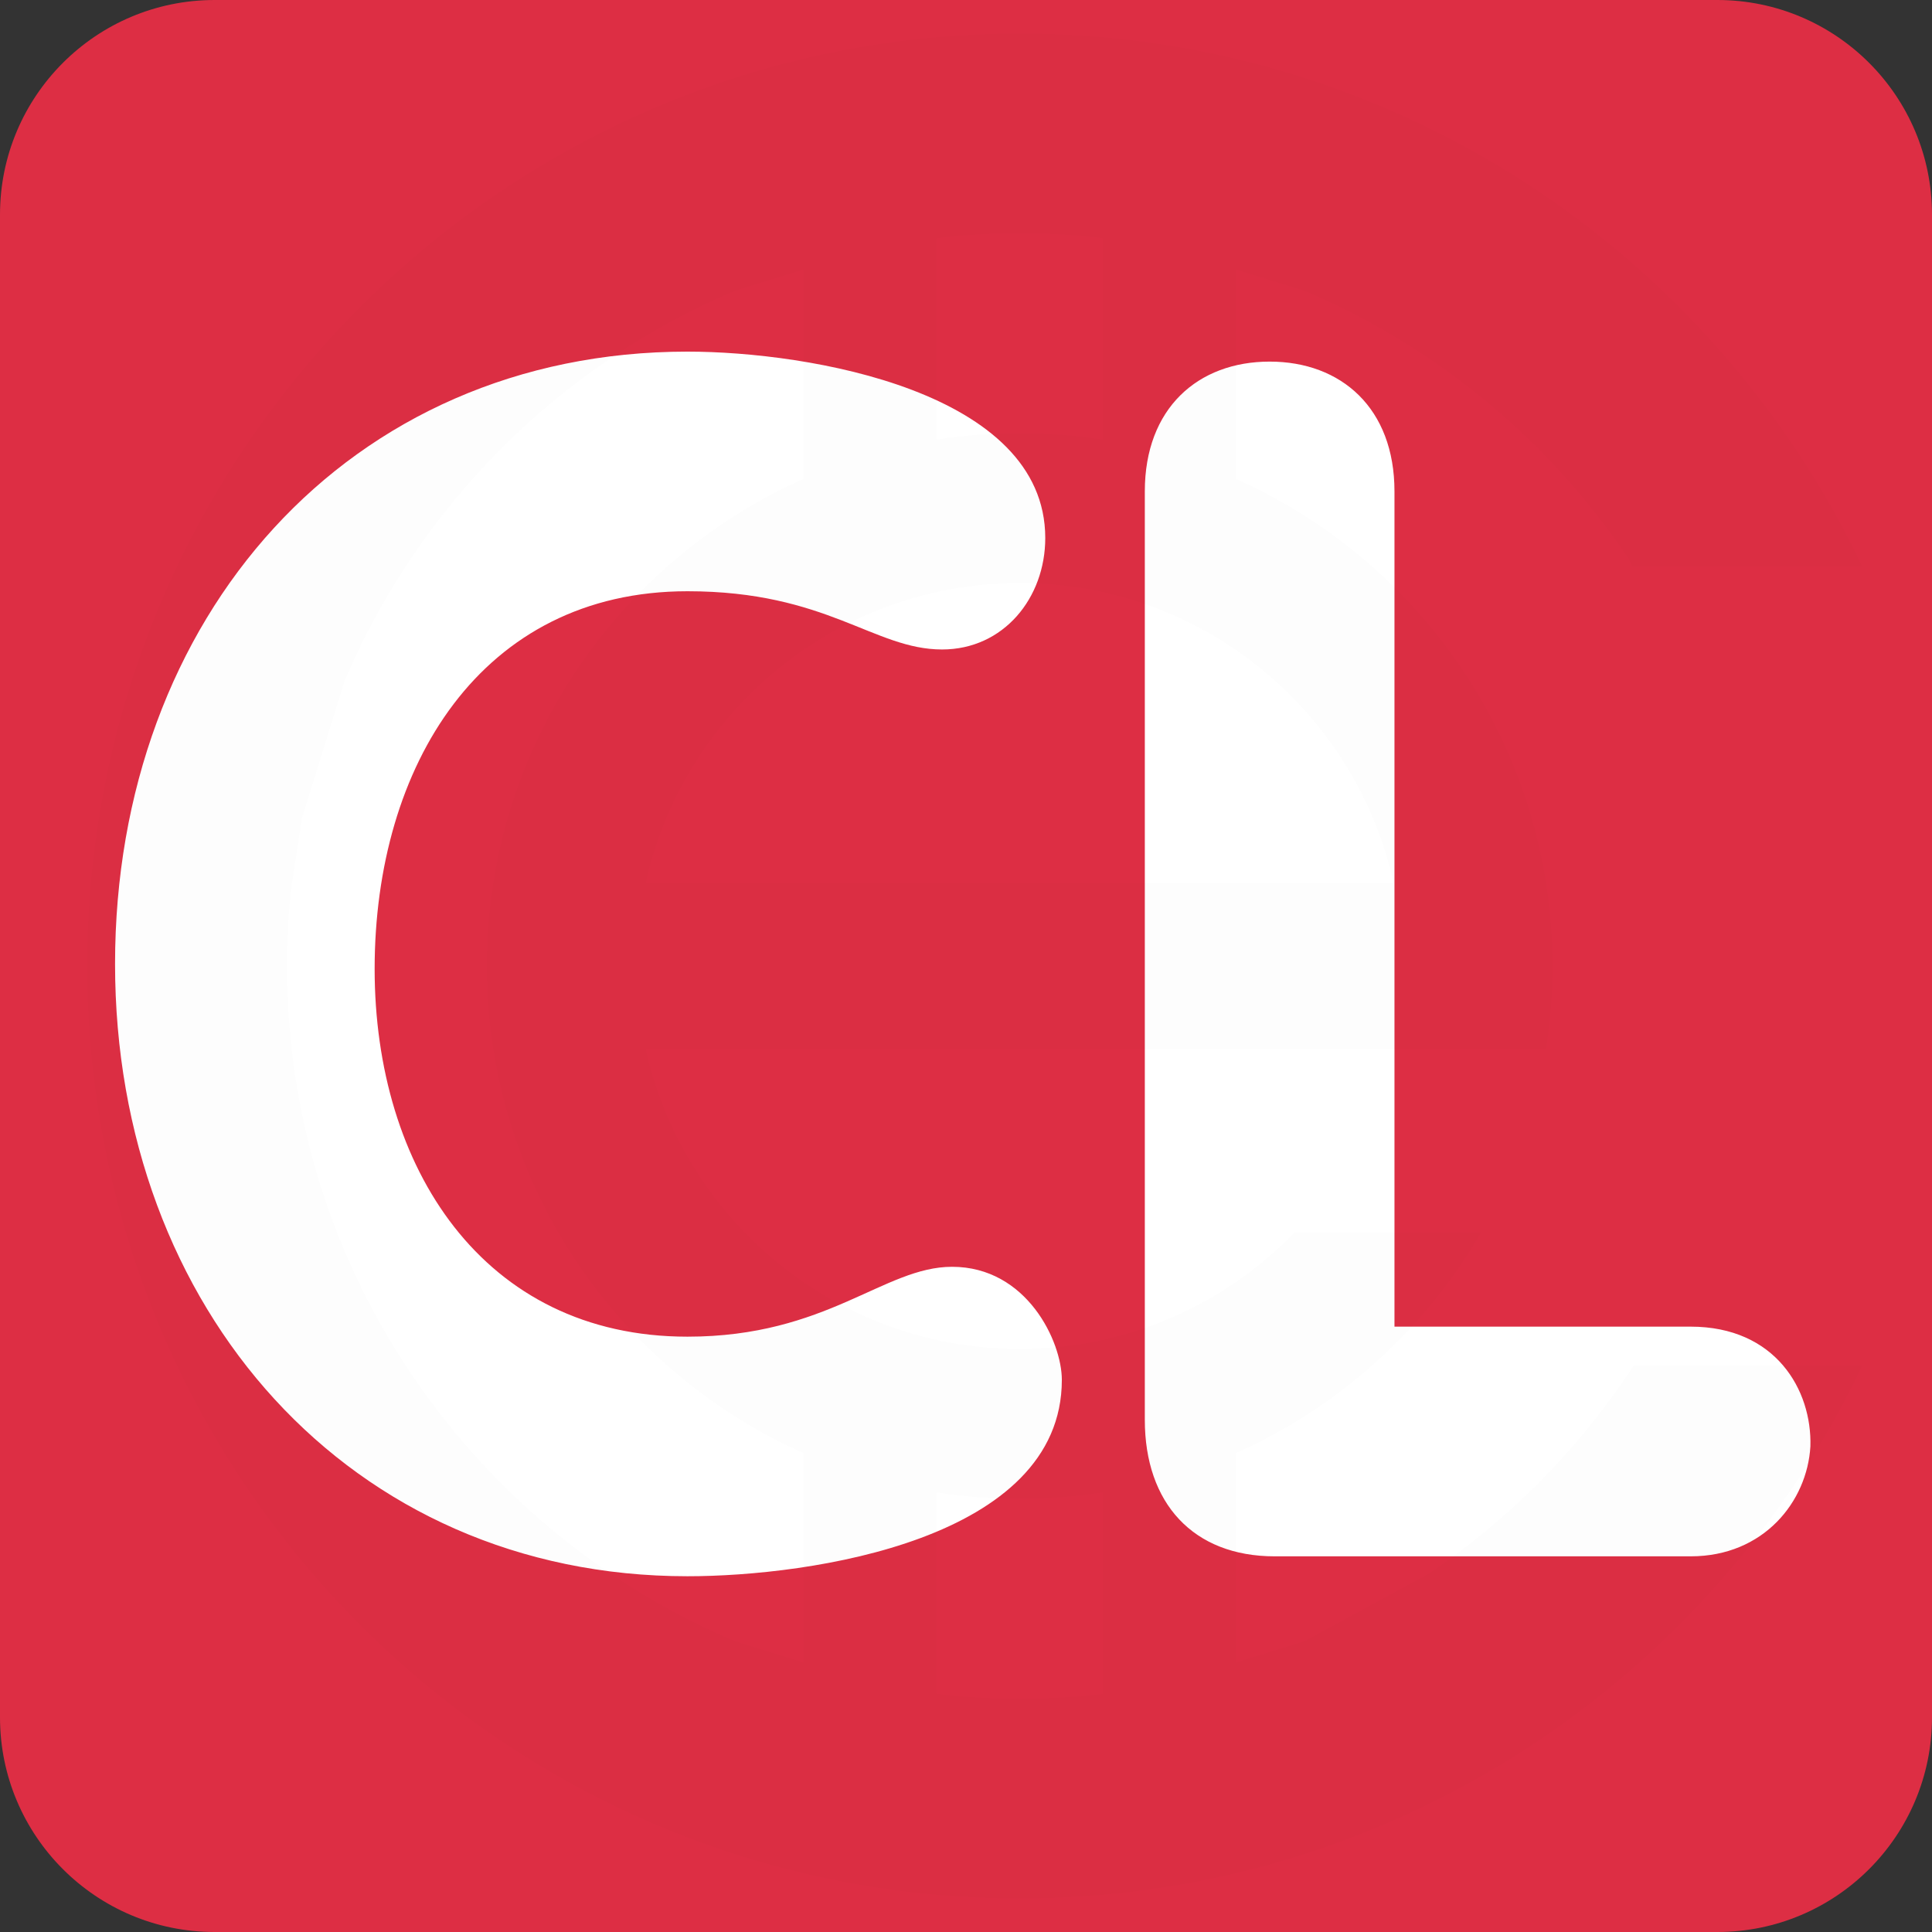 <?xml version="1.0" ?><svg viewBox="0 0 36 36" xmlns="http://www.w3.org/2000/svg"><rect x="0" y="0" width="36" height="36" fill="#333333" stroke="none"/><path d="M36 32c0 2.209-1.791 4-4 4H4c-2.209 0-4-1.791-4-4V4c0-2.209 1.791-4 4-4h28c2.209 0 4 1.791 4 4v28z" fill="#DD2E44"/><path d="M12.81 6.552c2.263 0 6.667.744 6.667 3.473 0 1.116-.776 2.077-1.923 2.077-1.271 0-2.139-1.085-4.744-1.085-3.845 0-5.829 3.256-5.829 7.038 0 3.689 2.015 6.852 5.829 6.852 2.605 0 3.658-1.302 4.93-1.302 1.395 0 2.046 1.395 2.046 2.107 0 2.977-4.682 3.659-6.976 3.659-6.294 0-10.666-4.992-10.666-11.41 0-6.448 4.341-11.409 10.666-11.409zm8.522 2.604c0-1.55.992-2.418 2.326-2.418s2.326.868 2.326 2.418V24.72h5.518c1.582 0 2.264 1.179 2.232 2.232-.06 1.025-.867 2.048-2.232 2.048h-7.75c-1.52 0-2.42-.992-2.42-2.543V9.156z" fill="#FFF"/><g id="ccemoji"><path d="M 27.377 19.551 L 28.808 19.551 C 28.887 19.046 28.929 18.528 28.929 18 C 28.929 13.956 26.506 10.474 23.033 8.926 L 23.033 8.926 L 23.033 5.024 L 24.309 5.42 C 25.12 5.764 25.897 6.185 26.627 6.679 C 27.353 7.17 28.031 7.729 28.651 8.349 C 29.271 8.969 29.83 9.647 30.321 10.373 L 30.419 10.554 L 34.701 10.554 C 31.91 4.685 25.925 0.625 19 0.625 C 9.41 0.625 1.625 8.41 1.625 18 L 1.625 18 L 1.625 18 C 1.625 27.59 9.41 35.375 19 35.375 C 25.925 35.375 31.91 31.315 34.701 25.446 L 30.441 25.446 C 30.402 25.507 30.362 25.567 30.321 25.627 C 29.83 26.353 29.271 27.031 28.651 27.651 C 28.031 28.271 27.353 28.83 26.627 29.321 L 24.309 30.58 L 23.033 30.976 L 23.033 30.976 L 23.033 27.074 C 24.953 26.218 26.552 24.771 27.599 22.964 L 27.599 22.964 L 24.124 22.964 C 24.098 22.991 24.071 23.018 24.045 23.045 C 23.72 23.369 23.366 23.662 22.986 23.919 C 22.604 24.176 22.198 24.397 21.774 24.576 C 21.345 24.758 20.897 24.897 20.44 24.991 C 19.966 25.088 19.484 25.136 19 25.136 C 18.516 25.136 18.034 25.088 17.56 24.991 C 17.103 24.897 16.655 24.758 16.226 24.576 C 15.802 24.397 15.396 24.176 15.014 23.919 C 14.634 23.662 14.28 23.369 13.955 23.045 C 13.631 22.72 13.338 22.366 13.081 21.986 C 12.824 21.604 12.603 21.198 12.424 20.774 C 12.256 20.379 12.126 19.97 12.033 19.551 L 25.967 19.551 L 27.377 19.551 Z  M 25.967 16.449 C 25.874 16.03 25.744 15.621 25.576 15.226 C 25.397 14.802 25.176 14.396 24.919 14.014 C 24.662 13.634 24.369 13.28 24.045 12.955 C 23.72 12.631 23.366 12.338 22.986 12.081 C 22.604 11.824 22.198 11.603 21.774 11.424 C 21.345 11.242 20.897 11.103 20.44 11.009 C 19.966 10.912 19.484 10.864 19 10.864 C 18.516 10.864 18.034 10.912 17.56 11.009 C 17.103 11.103 16.655 11.242 16.226 11.424 C 15.802 11.603 15.396 11.824 15.014 12.081 C 14.634 12.338 14.28 12.631 13.955 12.955 C 13.631 13.28 13.338 13.634 13.081 14.014 C 12.824 14.396 12.603 14.802 12.424 15.226 C 12.256 15.621 12.126 16.03 12.033 16.449 L 25.967 16.449 Z  M 20.551 8.192 L 20.551 4.442 L 20.551 4.442 L 20.399 4.419 C 19.934 4.372 19.467 4.348 19 4.348 C 18.533 4.348 18.066 4.372 17.601 4.419 L 17.449 4.442 L 17.449 8.192 C 17.954 8.113 18.472 8.071 19 8.071 C 19.528 8.071 20.046 8.113 20.551 8.192 L 20.551 8.192 L 20.551 8.192 Z  M 14.967 8.926 L 14.967 5.024 L 14.967 5.024 L 13.691 5.42 C 12.88 5.764 12.103 6.185 11.373 6.679 C 10.647 7.17 9.969 7.729 9.349 8.349 C 8.729 8.969 8.17 9.647 7.679 10.373 C 7.185 11.103 6.764 11.88 6.42 12.691 L 5.626 15.247 L 5.419 16.601 C 5.372 17.066 5.348 17.533 5.348 18 L 5.348 18 C 5.348 18.467 5.372 18.934 5.419 19.399 C 5.465 19.854 5.534 20.305 5.626 20.753 C 5.805 21.629 6.071 22.485 6.42 23.309 C 6.764 24.12 7.185 24.897 7.679 25.627 C 8.17 26.353 8.729 27.031 9.349 27.651 C 9.969 28.271 10.647 28.83 11.373 29.321 C 12.103 29.815 12.88 30.236 13.691 30.58 L 14.967 30.976 L 14.967 27.074 C 11.494 25.526 9.071 22.044 9.071 18 L 9.071 18 C 9.071 13.956 11.494 10.474 14.967 8.926 L 14.967 8.926 L 14.967 8.926 Z  M 17.449 27.808 L 17.449 31.558 L 17.601 31.581 C 18.066 31.628 18.533 31.652 19 31.652 C 19.467 31.652 19.934 31.628 20.399 31.581 C 20.45 31.576 20.501 31.57 20.551 31.565 L 20.551 27.808 C 20.046 27.887 19.528 27.929 19 27.929 C 18.472 27.929 17.954 27.887 17.449 27.808 L 17.449 27.808 L 17.449 27.808 Z" fill="rgb(0,0,0)" fill-opacity="0.01" fill-rule="evenodd"/></g></svg>